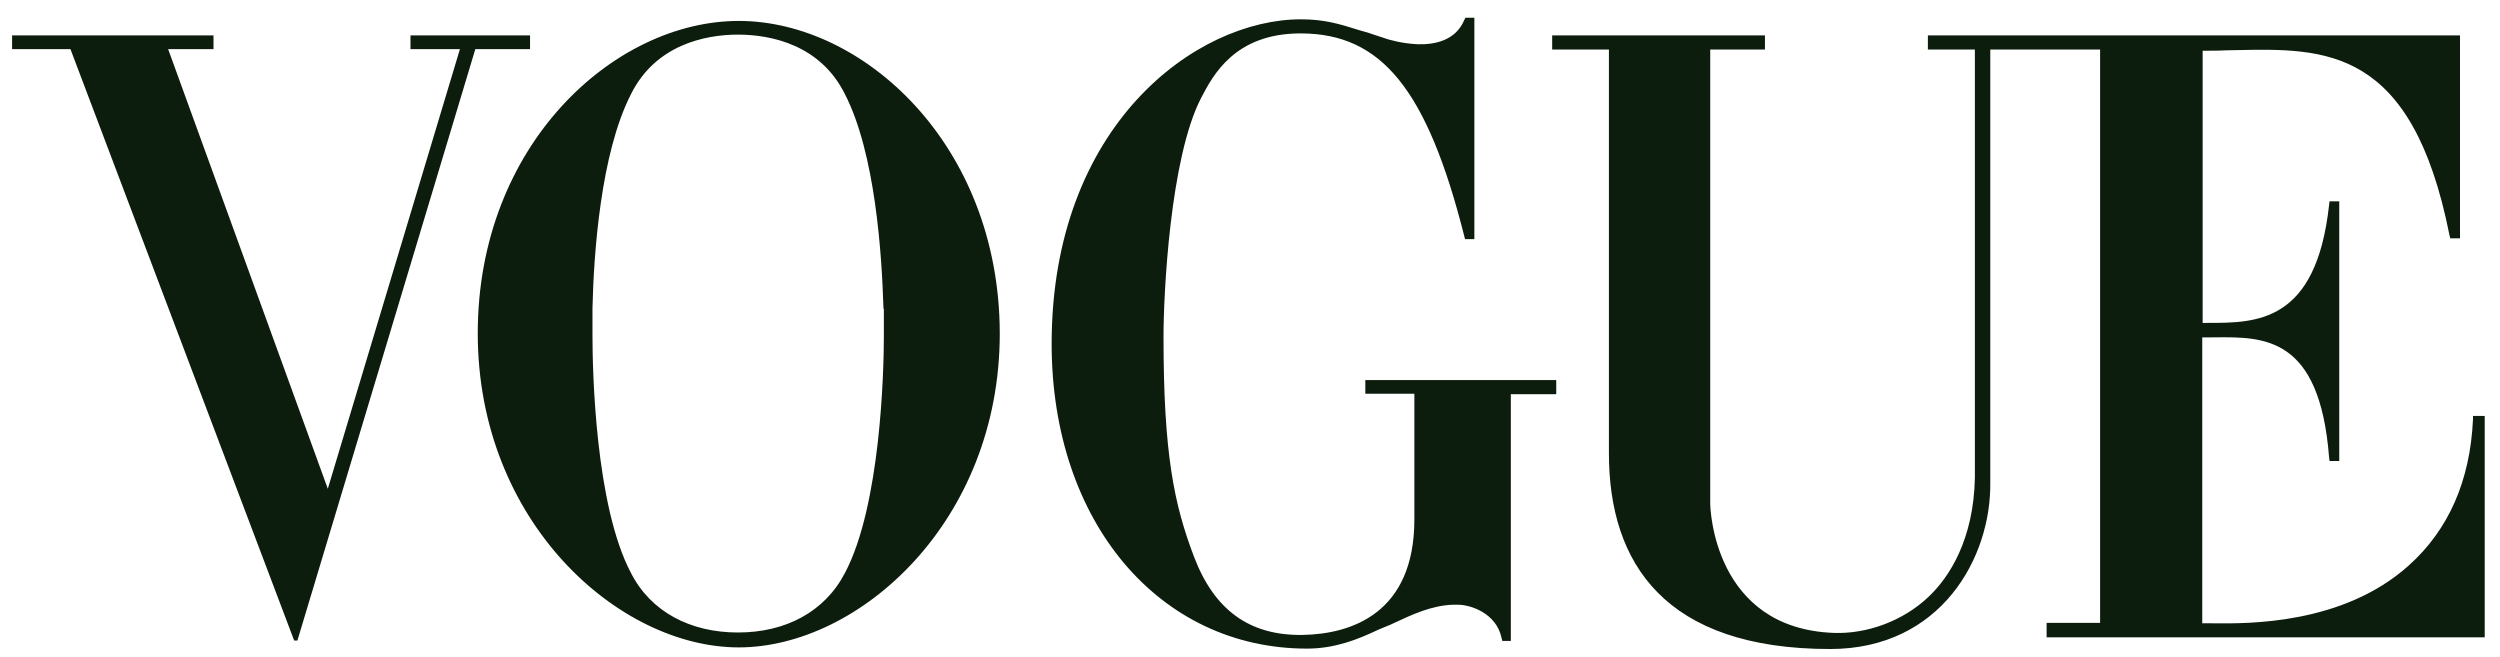 <svg xmlns="http://www.w3.org/2000/svg" fill="none" viewBox="0 0 99 26" height="26" width="99">
<g clip-path="url(#clip0_729_2157)">
<path fill="#0D1D0D" d="M54.067 15.593V15.051H61.627V15.21V15.449V15.609H59.829V25.382H59.492L59.46 25.255C59.251 24.282 58.24 23.947 57.727 23.947H57.646H57.534C56.684 23.978 55.922 24.334 55.136 24.703L55.046 24.744C54.966 24.776 54.89 24.808 54.813 24.84C54.737 24.872 54.661 24.904 54.581 24.936C53.746 25.334 52.848 25.685 51.756 25.685C45.914 25.685 41.645 20.679 41.645 13.616C41.645 4.958 47.358 0.765 51.516 0.765C52.43 0.765 53.024 0.94 53.826 1.195L54.164 1.291C54.24 1.316 54.32 1.343 54.403 1.372L54.404 1.372C54.582 1.432 54.775 1.497 54.982 1.562L55.303 1.642C55.528 1.69 55.817 1.738 56.154 1.753C56.844 1.769 57.646 1.594 57.983 0.797L58.031 0.701H58.304H58.385V9.47H58.304H58.016L57.983 9.343C56.507 3.507 54.693 1.339 51.532 1.323H51.499C48.899 1.323 48.033 2.981 47.567 3.874C46.331 6.25 46.075 11.671 46.075 13.329C46.075 17.968 46.492 19.961 47.278 22.034C48.081 24.155 49.477 25.175 51.58 25.143C53.522 25.111 56.009 24.282 56.009 20.567V15.593H54.067ZM97.93 16.613V16.47H98.395V25.239H81.046V24.665H83.164V1.961H80.805H78.815V19.084C78.863 22.082 76.857 25.701 72.475 25.701C65.944 25.701 63.713 22.321 63.713 17.952V1.961H61.466V1.642V1.403H69.892V1.642V1.961H67.725V19.945C67.725 20.137 67.869 24.888 72.62 25.063C73.92 25.111 75.348 24.601 76.359 23.644C77.194 22.863 78.157 21.364 78.205 18.925V1.961H76.344V1.642V1.403H80.805H81.287H81.447H97.416V9.438H97.031L96.999 9.311C95.514 1.843 92.076 1.913 88.553 1.985C88.421 1.988 88.288 1.99 88.156 1.993C87.899 2.009 87.482 2.009 87.225 2.009V12.787H87.402H87.421C89.359 12.787 91.72 12.787 92.232 8.115L92.249 7.972H92.634V18.255H92.249L92.232 18.112C91.859 13.316 89.656 13.339 87.708 13.359L87.671 13.359C87.624 13.36 87.577 13.36 87.53 13.361H87.209V24.681H87.402C87.471 24.681 87.554 24.682 87.649 24.683C89.005 24.698 92.767 24.741 95.378 22.401C96.967 20.982 97.817 19.037 97.93 16.613ZM29.255 0.829C24.328 0.829 18.919 5.723 18.919 13.201C18.919 20.679 24.505 25.637 29.255 25.637C34.006 25.637 39.591 20.679 39.591 13.201C39.575 5.723 34.183 0.829 29.255 0.829ZM35.001 12.277V12.436V12.547V12.643V12.787V12.835V12.978V13.01V13.169V13.297C35.001 14.684 34.873 20.025 33.46 22.688C32.658 24.234 31.101 25.047 29.223 25.047C27.345 25.047 25.773 24.234 24.986 22.688C23.574 20.025 23.462 14.684 23.462 13.297V13.169V13.01V12.978V12.835V12.787V12.643V12.547V12.436V12.277V12.213C23.51 10.076 23.782 6.074 24.986 3.731C25.949 1.785 27.907 1.371 29.223 1.371C30.555 1.371 32.497 1.785 33.46 3.731C34.664 6.074 34.921 10.076 34.985 12.213C35.001 12.229 35.001 12.261 35.001 12.277ZM16.416 1.403H20.829H20.99V1.945H19.032H18.823L11.777 25.366H11.649L2.79 1.945H2.565H0.479V1.626V1.403H8.455V1.626V1.945H6.77H6.658L12.981 19.355L18.213 1.945H16.255V1.403H16.416Z" clip-rule="evenodd" fill-rule="evenodd"></path>
</g>
<defs>
<clipPath id="clip0_729_2157">
<rect fill="white" height="26" width="99"></rect>
</clipPath>
</defs>
</svg>

